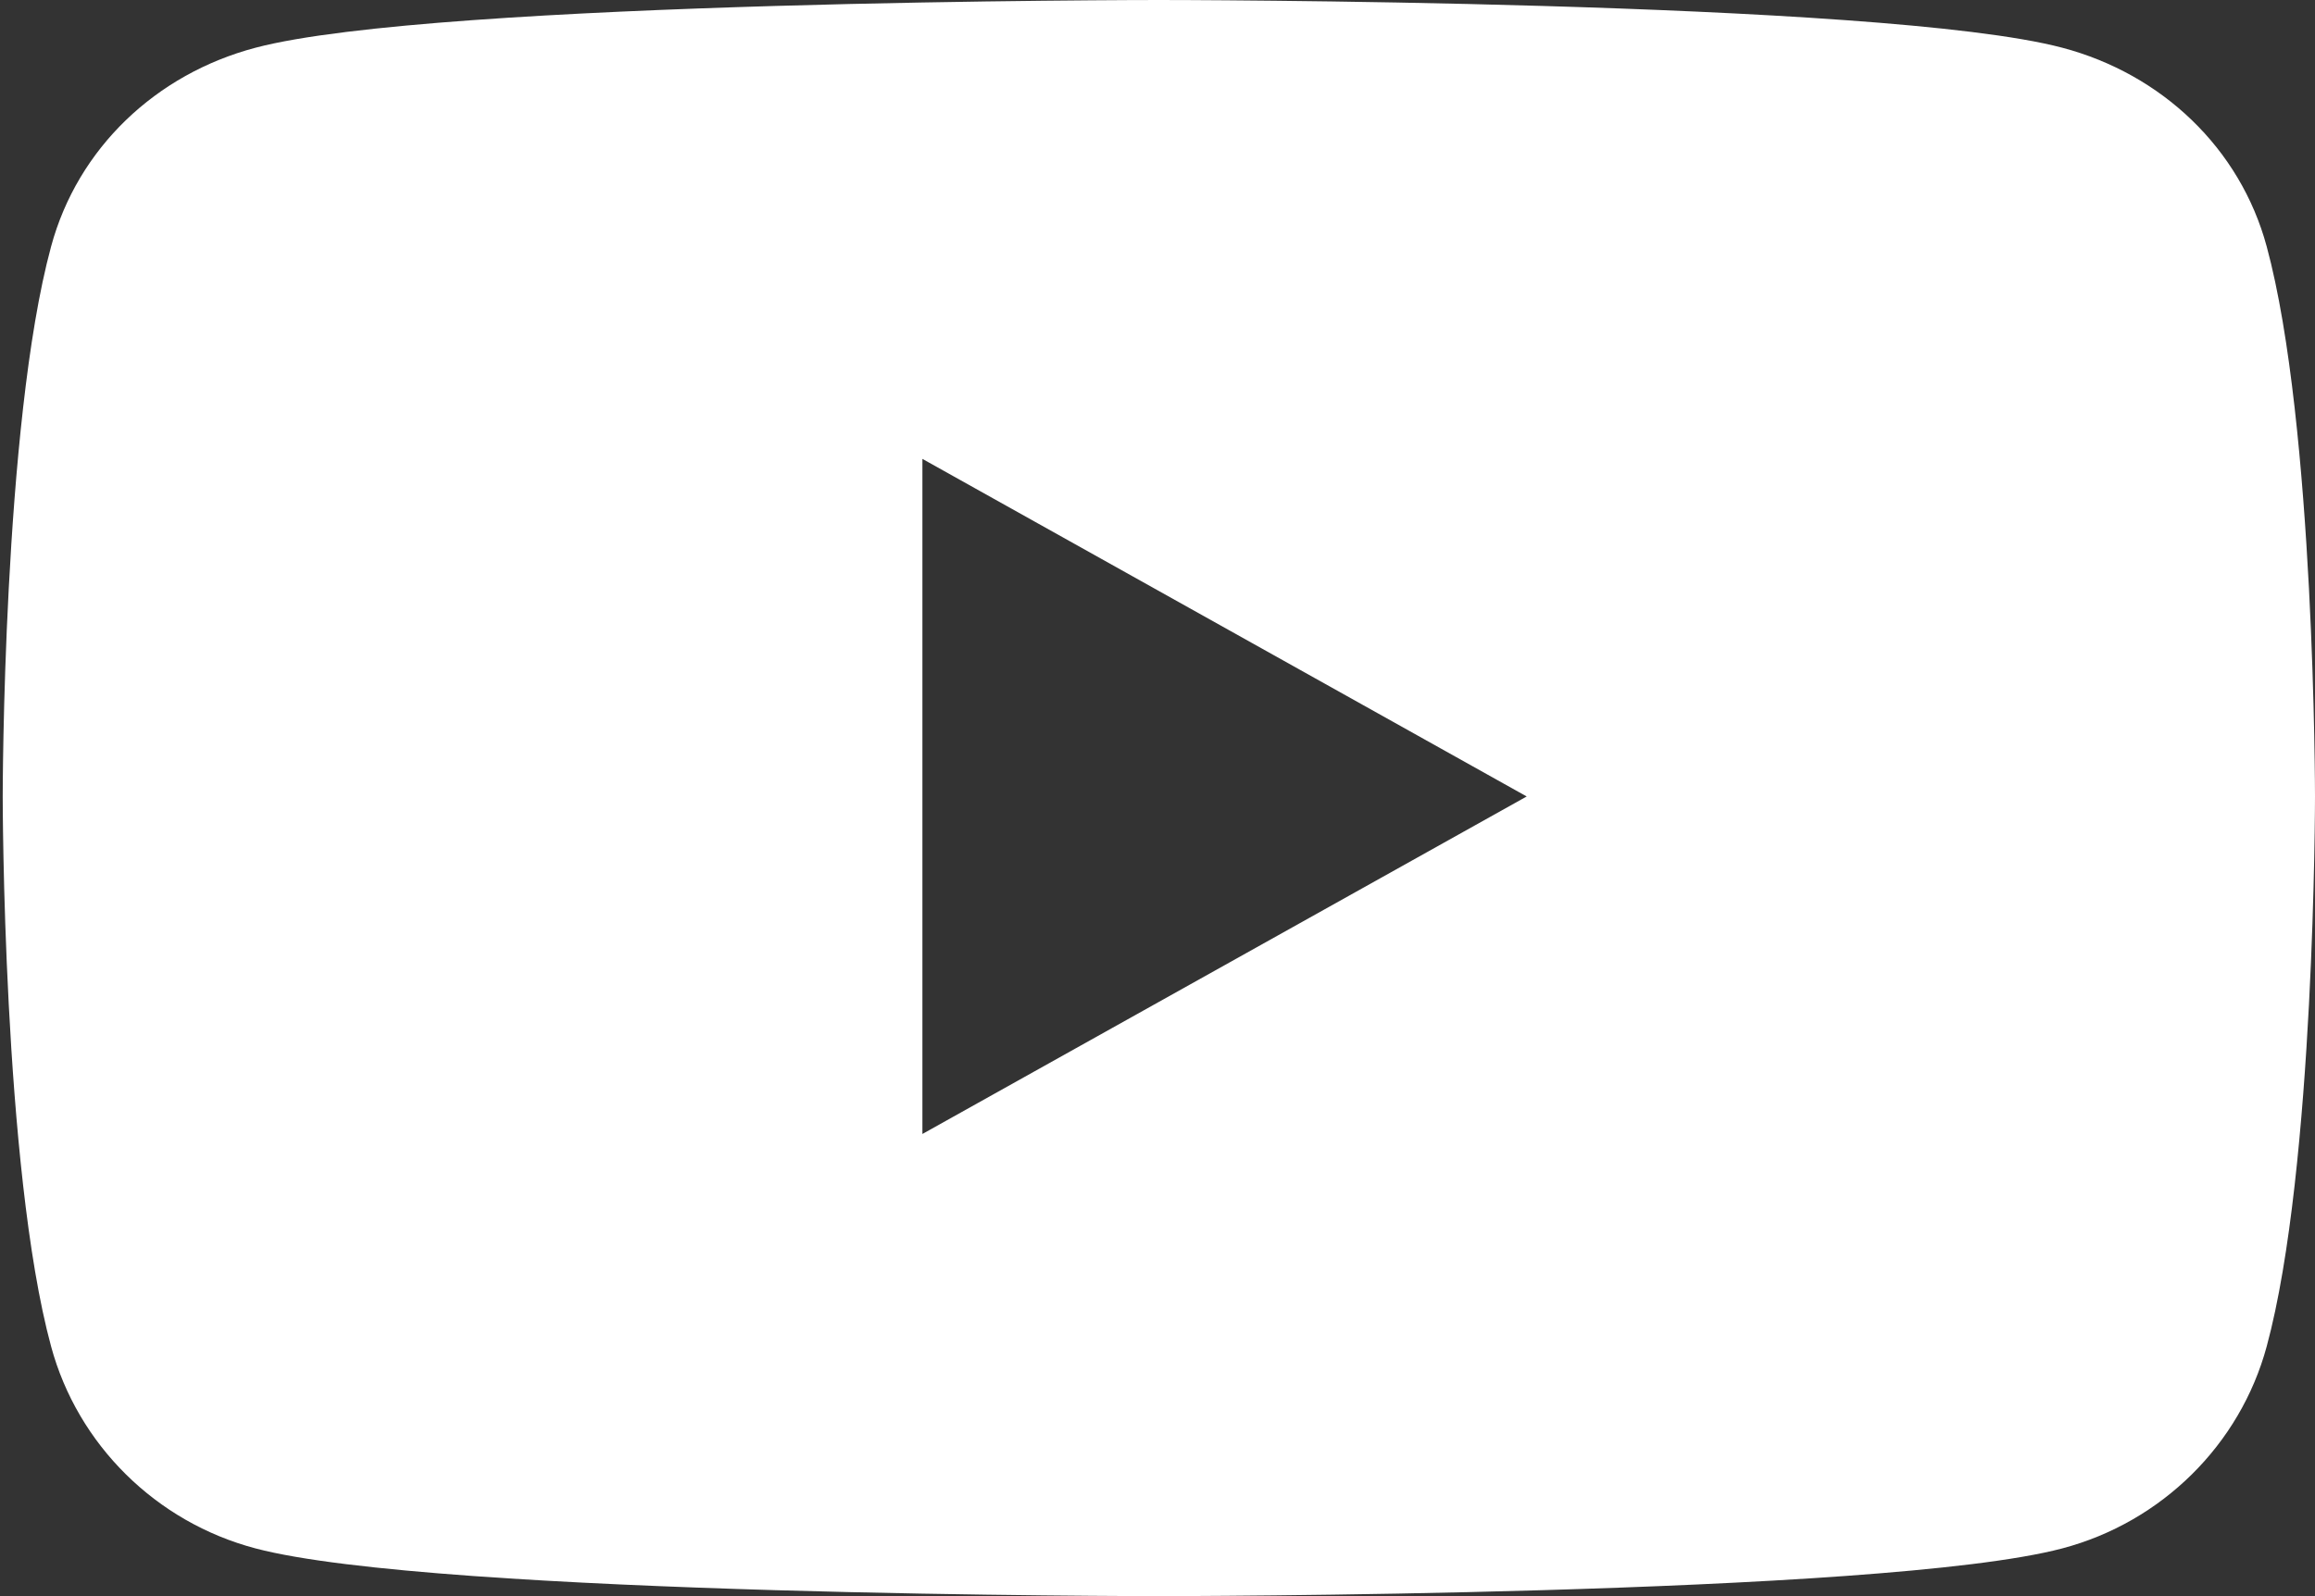 <svg width="29" height="20" viewBox="0 0 29 20" fill="none" xmlns="http://www.w3.org/2000/svg">
<rect x="0" y="0" width="29" height="20" fill="#333333" stroke="none"/>
<path d="M28.395 16.871C28.062 18.102 27.08 19.073 25.834 19.402C23.575 20 14.517 20 14.517 20C14.517 20 5.459 20 3.201 19.402C1.954 19.073 0.973 18.102 0.64 16.871C0.034 14.638 0.034 9.98 0.034 9.98C0.034 9.98 0.034 5.322 0.64 3.089C0.973 1.857 1.954 0.927 3.201 0.598C5.459 0 14.517 0 14.517 0C14.517 0 23.575 0 25.834 0.598C27.08 0.927 28.062 1.857 28.395 3.089C29 5.322 29 9.98 29 9.98C29 9.98 29 14.638 28.395 16.871ZM11.555 5.75V14.209L19.125 9.98L11.555 5.75Z" fill="white"/>
</svg>
